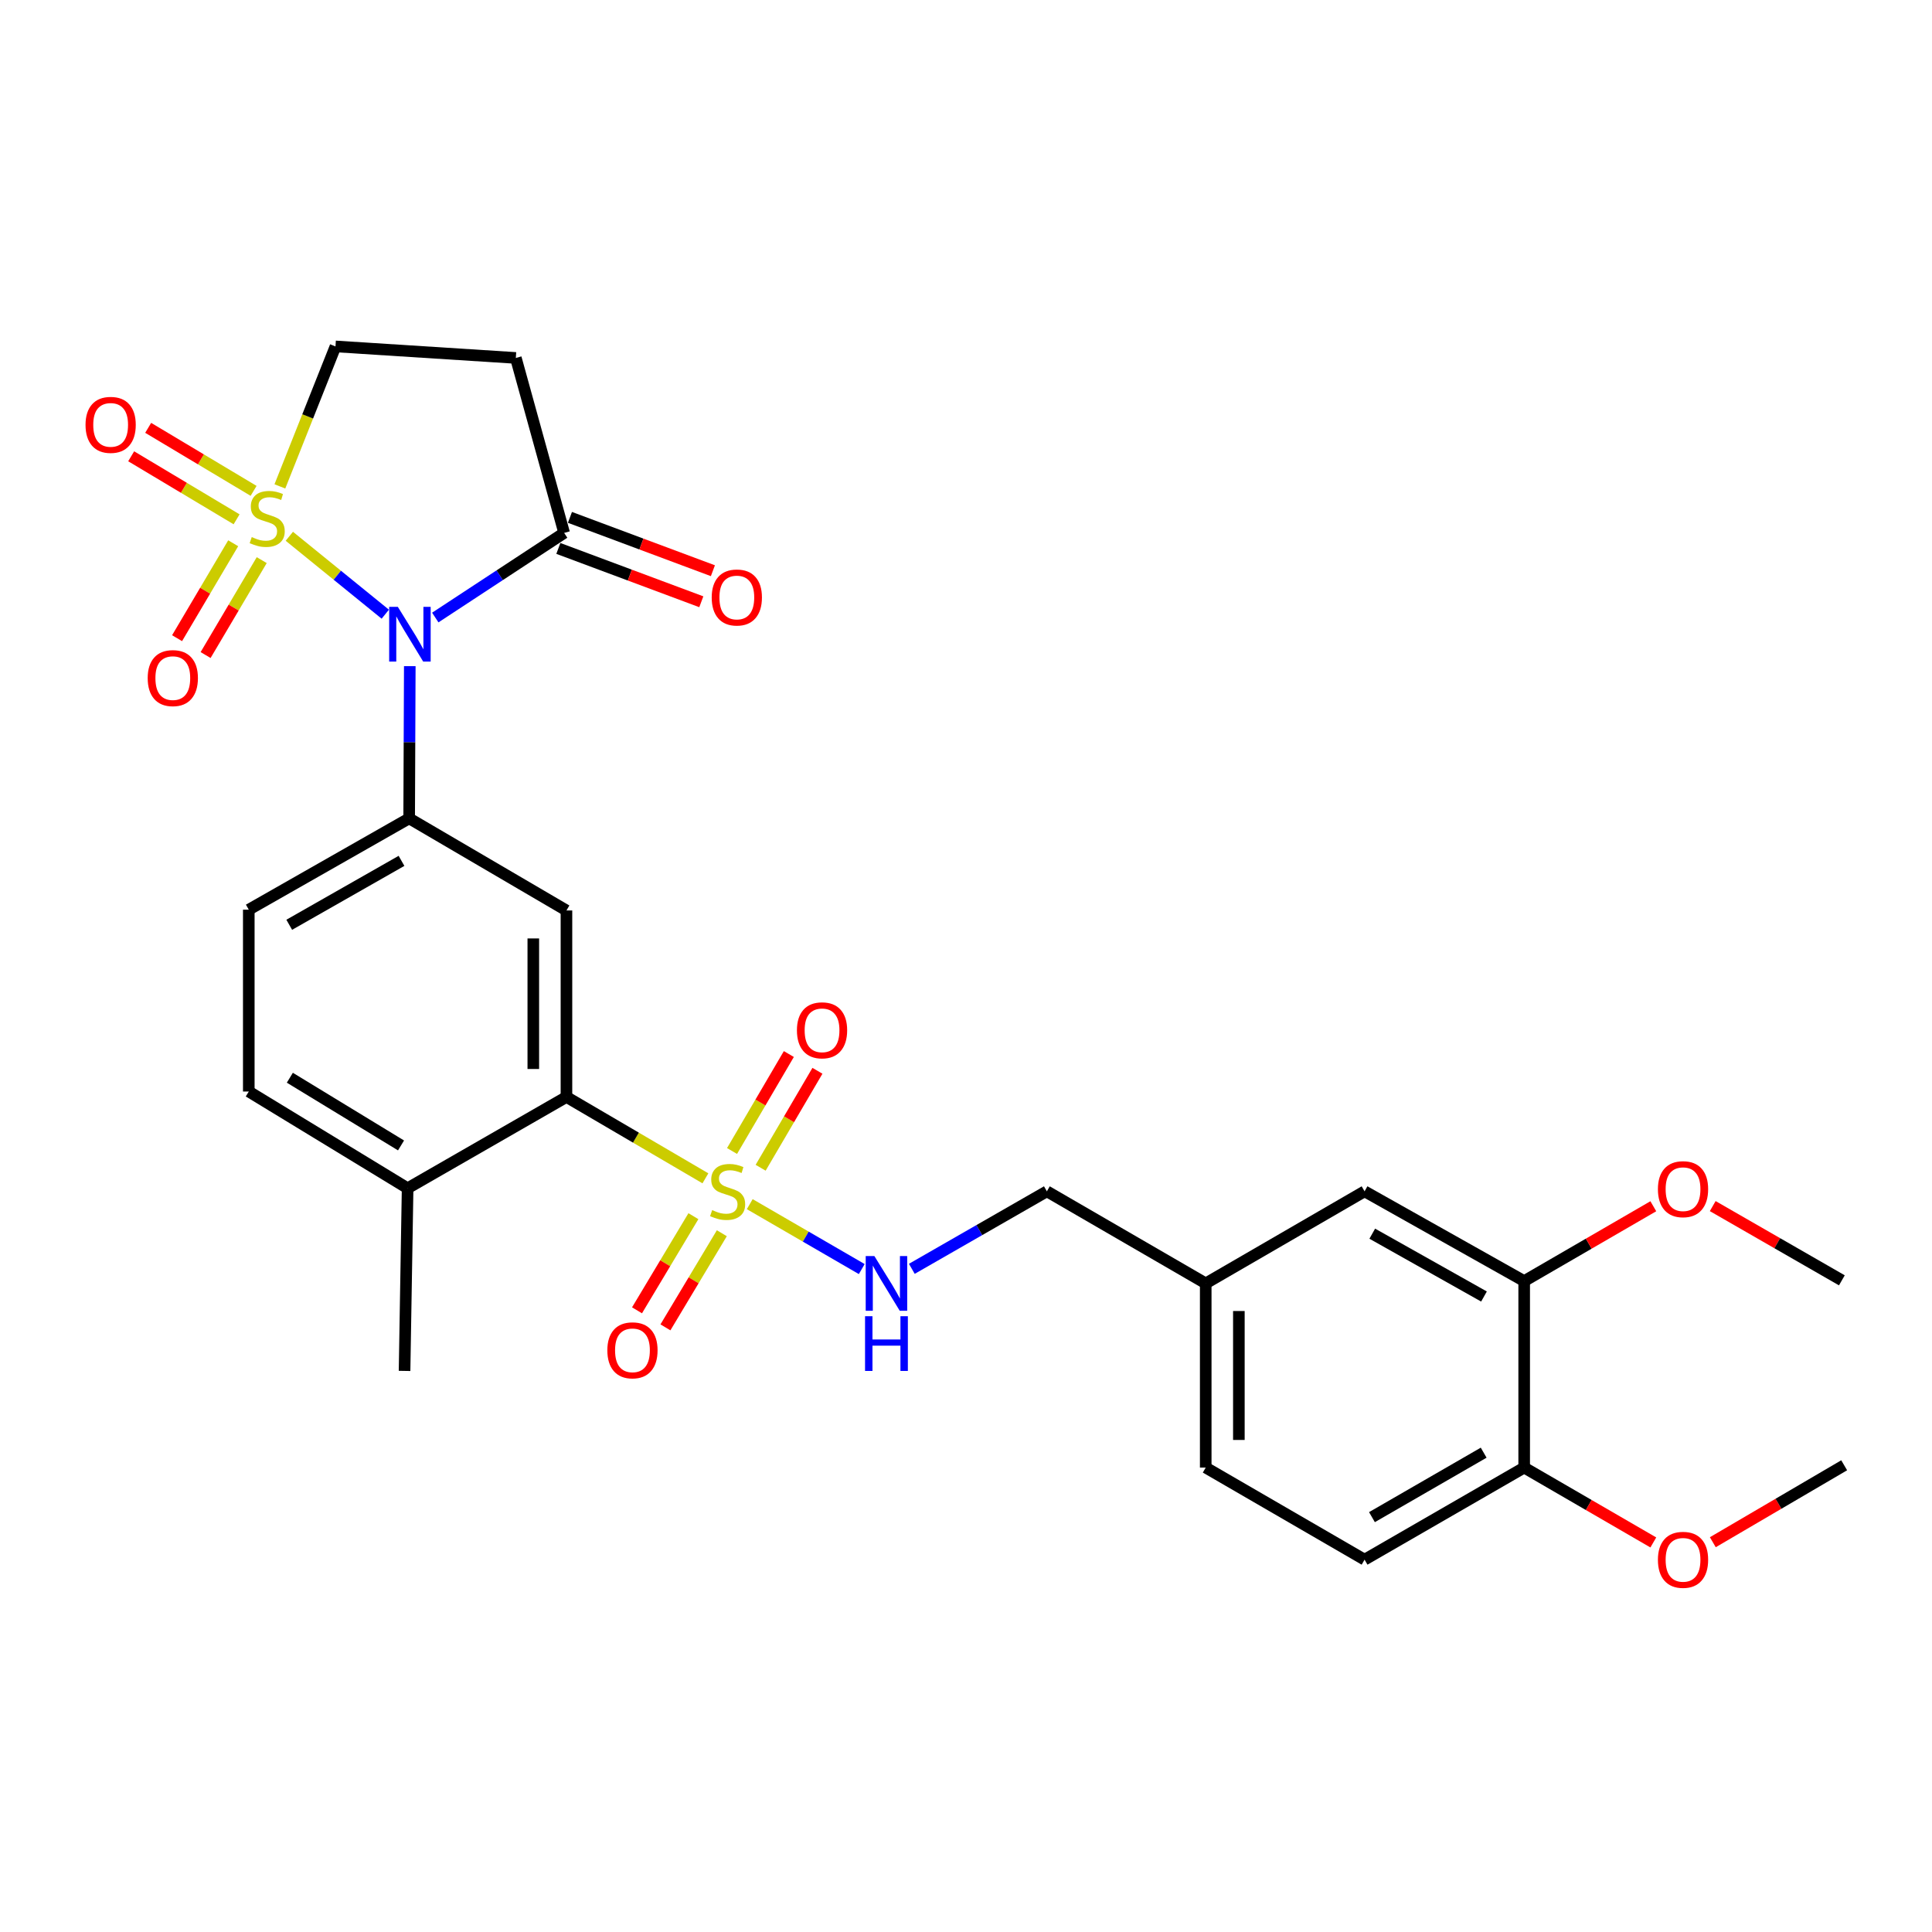 <?xml version='1.0' encoding='iso-8859-1'?>
<svg version='1.1' baseProfile='full'
              xmlns='http://www.w3.org/2000/svg'
                      xmlns:rdkit='http://www.rdkit.org/xml'
                      xmlns:xlink='http://www.w3.org/1999/xlink'
                  xml:space='preserve'
width='1000px' height='1000px' viewBox='0 0 1000 1000'>
<!-- END OF HEADER -->
<rect style='opacity:1.0;fill:#FFFFFF;stroke:none' width='1000' height='1000' x='0' y='0'> </rect>
<path class='bond-0' d='M 149.76,277.578 L 174.591,297.742' style='fill:none;fill-rule:evenodd;stroke:#CCCC00;stroke-width:6px;stroke-linecap:butt;stroke-linejoin:miter;stroke-opacity:1' />
<path class='bond-0' d='M 174.591,297.742 L 199.423,317.906' style='fill:none;fill-rule:evenodd;stroke:#0000FF;stroke-width:6px;stroke-linecap:butt;stroke-linejoin:miter;stroke-opacity:1' />
<path class='bond-8' d='M 144.862,251.759 L 159.256,215.532' style='fill:none;fill-rule:evenodd;stroke:#CCCC00;stroke-width:6px;stroke-linecap:butt;stroke-linejoin:miter;stroke-opacity:1' />
<path class='bond-8' d='M 159.256,215.532 L 173.65,179.304' style='fill:none;fill-rule:evenodd;stroke:#000000;stroke-width:6px;stroke-linecap:butt;stroke-linejoin:miter;stroke-opacity:1' />
<path class='bond-9' d='M 120.7,281.187 L 106.176,305.754' style='fill:none;fill-rule:evenodd;stroke:#CCCC00;stroke-width:6px;stroke-linecap:butt;stroke-linejoin:miter;stroke-opacity:1' />
<path class='bond-9' d='M 106.176,305.754 L 91.651,330.32' style='fill:none;fill-rule:evenodd;stroke:#FF0000;stroke-width:6px;stroke-linecap:butt;stroke-linejoin:miter;stroke-opacity:1' />
<path class='bond-9' d='M 135.468,289.918 L 120.943,314.485' style='fill:none;fill-rule:evenodd;stroke:#CCCC00;stroke-width:6px;stroke-linecap:butt;stroke-linejoin:miter;stroke-opacity:1' />
<path class='bond-9' d='M 120.943,314.485 L 106.419,339.051' style='fill:none;fill-rule:evenodd;stroke:#FF0000;stroke-width:6px;stroke-linecap:butt;stroke-linejoin:miter;stroke-opacity:1' />
<path class='bond-10' d='M 131.262,254.071 L 103.981,237.761' style='fill:none;fill-rule:evenodd;stroke:#CCCC00;stroke-width:6px;stroke-linecap:butt;stroke-linejoin:miter;stroke-opacity:1' />
<path class='bond-10' d='M 103.981,237.761 L 76.699,221.45' style='fill:none;fill-rule:evenodd;stroke:#FF0000;stroke-width:6px;stroke-linecap:butt;stroke-linejoin:miter;stroke-opacity:1' />
<path class='bond-10' d='M 122.459,268.795 L 95.177,252.485' style='fill:none;fill-rule:evenodd;stroke:#CCCC00;stroke-width:6px;stroke-linecap:butt;stroke-linejoin:miter;stroke-opacity:1' />
<path class='bond-10' d='M 95.177,252.485 L 67.896,236.175' style='fill:none;fill-rule:evenodd;stroke:#FF0000;stroke-width:6px;stroke-linecap:butt;stroke-linejoin:miter;stroke-opacity:1' />
<path class='bond-2' d='M 212.105,344.802 L 211.943,384.193' style='fill:none;fill-rule:evenodd;stroke:#0000FF;stroke-width:6px;stroke-linecap:butt;stroke-linejoin:miter;stroke-opacity:1' />
<path class='bond-2' d='M 211.943,384.193 L 211.782,423.585' style='fill:none;fill-rule:evenodd;stroke:#000000;stroke-width:6px;stroke-linecap:butt;stroke-linejoin:miter;stroke-opacity:1' />
<path class='bond-4' d='M 225.3,319.637 L 258.651,297.734' style='fill:none;fill-rule:evenodd;stroke:#0000FF;stroke-width:6px;stroke-linecap:butt;stroke-linejoin:miter;stroke-opacity:1' />
<path class='bond-4' d='M 258.651,297.734 L 292.002,275.831' style='fill:none;fill-rule:evenodd;stroke:#000000;stroke-width:6px;stroke-linecap:butt;stroke-linejoin:miter;stroke-opacity:1' />
<path class='bond-1' d='M 365.118,609.897 L 329.156,588.84' style='fill:none;fill-rule:evenodd;stroke:#CCCC00;stroke-width:6px;stroke-linecap:butt;stroke-linejoin:miter;stroke-opacity:1' />
<path class='bond-1' d='M 329.156,588.84 L 293.193,567.784' style='fill:none;fill-rule:evenodd;stroke:#000000;stroke-width:6px;stroke-linecap:butt;stroke-linejoin:miter;stroke-opacity:1' />
<path class='bond-6' d='M 388.071,623.269 L 417.056,640.07' style='fill:none;fill-rule:evenodd;stroke:#CCCC00;stroke-width:6px;stroke-linecap:butt;stroke-linejoin:miter;stroke-opacity:1' />
<path class='bond-6' d='M 417.056,640.07 L 446.042,656.871' style='fill:none;fill-rule:evenodd;stroke:#0000FF;stroke-width:6px;stroke-linecap:butt;stroke-linejoin:miter;stroke-opacity:1' />
<path class='bond-11' d='M 358.907,629.496 L 344.311,653.858' style='fill:none;fill-rule:evenodd;stroke:#CCCC00;stroke-width:6px;stroke-linecap:butt;stroke-linejoin:miter;stroke-opacity:1' />
<path class='bond-11' d='M 344.311,653.858 L 329.716,678.219' style='fill:none;fill-rule:evenodd;stroke:#FF0000;stroke-width:6px;stroke-linecap:butt;stroke-linejoin:miter;stroke-opacity:1' />
<path class='bond-11' d='M 373.623,638.313 L 359.027,662.674' style='fill:none;fill-rule:evenodd;stroke:#CCCC00;stroke-width:6px;stroke-linecap:butt;stroke-linejoin:miter;stroke-opacity:1' />
<path class='bond-11' d='M 359.027,662.674 L 344.432,687.036' style='fill:none;fill-rule:evenodd;stroke:#FF0000;stroke-width:6px;stroke-linecap:butt;stroke-linejoin:miter;stroke-opacity:1' />
<path class='bond-12' d='M 393.704,604.427 L 408.406,579.334' style='fill:none;fill-rule:evenodd;stroke:#CCCC00;stroke-width:6px;stroke-linecap:butt;stroke-linejoin:miter;stroke-opacity:1' />
<path class='bond-12' d='M 408.406,579.334 L 423.107,554.24' style='fill:none;fill-rule:evenodd;stroke:#FF0000;stroke-width:6px;stroke-linecap:butt;stroke-linejoin:miter;stroke-opacity:1' />
<path class='bond-12' d='M 378.902,595.755 L 393.604,570.662' style='fill:none;fill-rule:evenodd;stroke:#CCCC00;stroke-width:6px;stroke-linecap:butt;stroke-linejoin:miter;stroke-opacity:1' />
<path class='bond-12' d='M 393.604,570.662 L 408.305,545.569' style='fill:none;fill-rule:evenodd;stroke:#FF0000;stroke-width:6px;stroke-linecap:butt;stroke-linejoin:miter;stroke-opacity:1' />
<path class='bond-5' d='M 211.782,423.585 L 293.193,471.257' style='fill:none;fill-rule:evenodd;stroke:#000000;stroke-width:6px;stroke-linecap:butt;stroke-linejoin:miter;stroke-opacity:1' />
<path class='bond-15' d='M 211.782,423.585 L 128.77,470.847' style='fill:none;fill-rule:evenodd;stroke:#000000;stroke-width:6px;stroke-linecap:butt;stroke-linejoin:miter;stroke-opacity:1' />
<path class='bond-15' d='M 207.818,445.582 L 149.71,478.666' style='fill:none;fill-rule:evenodd;stroke:#000000;stroke-width:6px;stroke-linecap:butt;stroke-linejoin:miter;stroke-opacity:1' />
<path class='bond-3' d='M 293.193,567.784 L 293.193,471.257' style='fill:none;fill-rule:evenodd;stroke:#000000;stroke-width:6px;stroke-linecap:butt;stroke-linejoin:miter;stroke-opacity:1' />
<path class='bond-3' d='M 276.038,553.305 L 276.038,485.736' style='fill:none;fill-rule:evenodd;stroke:#000000;stroke-width:6px;stroke-linecap:butt;stroke-linejoin:miter;stroke-opacity:1' />
<path class='bond-30' d='M 293.193,567.784 L 210.981,615.037' style='fill:none;fill-rule:evenodd;stroke:#000000;stroke-width:6px;stroke-linecap:butt;stroke-linejoin:miter;stroke-opacity:1' />
<path class='bond-17' d='M 289.003,283.867 L 326,297.671' style='fill:none;fill-rule:evenodd;stroke:#000000;stroke-width:6px;stroke-linecap:butt;stroke-linejoin:miter;stroke-opacity:1' />
<path class='bond-17' d='M 326,297.671 L 362.997,311.475' style='fill:none;fill-rule:evenodd;stroke:#FF0000;stroke-width:6px;stroke-linecap:butt;stroke-linejoin:miter;stroke-opacity:1' />
<path class='bond-17' d='M 295,267.794 L 331.997,281.598' style='fill:none;fill-rule:evenodd;stroke:#000000;stroke-width:6px;stroke-linecap:butt;stroke-linejoin:miter;stroke-opacity:1' />
<path class='bond-17' d='M 331.997,281.598 L 368.994,295.402' style='fill:none;fill-rule:evenodd;stroke:#FF0000;stroke-width:6px;stroke-linecap:butt;stroke-linejoin:miter;stroke-opacity:1' />
<path class='bond-29' d='M 292.002,275.831 L 266.993,185.27' style='fill:none;fill-rule:evenodd;stroke:#000000;stroke-width:6px;stroke-linecap:butt;stroke-linejoin:miter;stroke-opacity:1' />
<path class='bond-21' d='M 471.96,656.744 L 506.909,636.686' style='fill:none;fill-rule:evenodd;stroke:#0000FF;stroke-width:6px;stroke-linecap:butt;stroke-linejoin:miter;stroke-opacity:1' />
<path class='bond-21' d='M 506.909,636.686 L 541.858,616.628' style='fill:none;fill-rule:evenodd;stroke:#000000;stroke-width:6px;stroke-linecap:butt;stroke-linejoin:miter;stroke-opacity:1' />
<path class='bond-7' d='M 266.993,185.27 L 173.65,179.304' style='fill:none;fill-rule:evenodd;stroke:#000000;stroke-width:6px;stroke-linecap:butt;stroke-linejoin:miter;stroke-opacity:1' />
<path class='bond-13' d='M 788.912,663.09 L 706.3,616.628' style='fill:none;fill-rule:evenodd;stroke:#000000;stroke-width:6px;stroke-linecap:butt;stroke-linejoin:miter;stroke-opacity:1' />
<path class='bond-13' d='M 768.111,671.074 L 710.282,638.55' style='fill:none;fill-rule:evenodd;stroke:#000000;stroke-width:6px;stroke-linecap:butt;stroke-linejoin:miter;stroke-opacity:1' />
<path class='bond-24' d='M 788.912,663.09 L 822.335,643.72' style='fill:none;fill-rule:evenodd;stroke:#000000;stroke-width:6px;stroke-linecap:butt;stroke-linejoin:miter;stroke-opacity:1' />
<path class='bond-24' d='M 822.335,643.72 L 855.757,624.349' style='fill:none;fill-rule:evenodd;stroke:#FF0000;stroke-width:6px;stroke-linecap:butt;stroke-linejoin:miter;stroke-opacity:1' />
<path class='bond-31' d='M 788.912,663.09 L 788.912,759.617' style='fill:none;fill-rule:evenodd;stroke:#000000;stroke-width:6px;stroke-linecap:butt;stroke-linejoin:miter;stroke-opacity:1' />
<path class='bond-14' d='M 210.981,615.037 L 128.77,564.972' style='fill:none;fill-rule:evenodd;stroke:#000000;stroke-width:6px;stroke-linecap:butt;stroke-linejoin:miter;stroke-opacity:1' />
<path class='bond-14' d='M 207.572,592.875 L 150.024,557.83' style='fill:none;fill-rule:evenodd;stroke:#000000;stroke-width:6px;stroke-linecap:butt;stroke-linejoin:miter;stroke-opacity:1' />
<path class='bond-26' d='M 210.981,615.037 L 209.399,709.581' style='fill:none;fill-rule:evenodd;stroke:#000000;stroke-width:6px;stroke-linecap:butt;stroke-linejoin:miter;stroke-opacity:1' />
<path class='bond-19' d='M 128.77,470.847 L 128.77,564.972' style='fill:none;fill-rule:evenodd;stroke:#000000;stroke-width:6px;stroke-linecap:butt;stroke-linejoin:miter;stroke-opacity:1' />
<path class='bond-16' d='M 788.912,759.617 L 706.3,807.28' style='fill:none;fill-rule:evenodd;stroke:#000000;stroke-width:6px;stroke-linecap:butt;stroke-linejoin:miter;stroke-opacity:1' />
<path class='bond-16' d='M 767.947,751.907 L 710.119,785.271' style='fill:none;fill-rule:evenodd;stroke:#000000;stroke-width:6px;stroke-linecap:butt;stroke-linejoin:miter;stroke-opacity:1' />
<path class='bond-25' d='M 788.912,759.617 L 822.334,778.992' style='fill:none;fill-rule:evenodd;stroke:#000000;stroke-width:6px;stroke-linecap:butt;stroke-linejoin:miter;stroke-opacity:1' />
<path class='bond-25' d='M 822.334,778.992 L 855.757,798.367' style='fill:none;fill-rule:evenodd;stroke:#FF0000;stroke-width:6px;stroke-linecap:butt;stroke-linejoin:miter;stroke-opacity:1' />
<path class='bond-18' d='M 706.3,616.628 L 624.079,664.282' style='fill:none;fill-rule:evenodd;stroke:#000000;stroke-width:6px;stroke-linecap:butt;stroke-linejoin:miter;stroke-opacity:1' />
<path class='bond-20' d='M 706.3,807.28 L 624.079,759.617' style='fill:none;fill-rule:evenodd;stroke:#000000;stroke-width:6px;stroke-linecap:butt;stroke-linejoin:miter;stroke-opacity:1' />
<path class='bond-22' d='M 541.858,616.628 L 624.079,664.282' style='fill:none;fill-rule:evenodd;stroke:#000000;stroke-width:6px;stroke-linecap:butt;stroke-linejoin:miter;stroke-opacity:1' />
<path class='bond-23' d='M 624.079,664.282 L 624.079,759.617' style='fill:none;fill-rule:evenodd;stroke:#000000;stroke-width:6px;stroke-linecap:butt;stroke-linejoin:miter;stroke-opacity:1' />
<path class='bond-23' d='M 641.234,678.582 L 641.234,745.317' style='fill:none;fill-rule:evenodd;stroke:#000000;stroke-width:6px;stroke-linecap:butt;stroke-linejoin:miter;stroke-opacity:1' />
<path class='bond-27' d='M 886.504,624.274 L 919.924,643.487' style='fill:none;fill-rule:evenodd;stroke:#FF0000;stroke-width:6px;stroke-linecap:butt;stroke-linejoin:miter;stroke-opacity:1' />
<path class='bond-27' d='M 919.924,643.487 L 953.345,662.7' style='fill:none;fill-rule:evenodd;stroke:#000000;stroke-width:6px;stroke-linecap:butt;stroke-linejoin:miter;stroke-opacity:1' />
<path class='bond-28' d='M 886.55,798.251 L 920.548,778.338' style='fill:none;fill-rule:evenodd;stroke:#FF0000;stroke-width:6px;stroke-linecap:butt;stroke-linejoin:miter;stroke-opacity:1' />
<path class='bond-28' d='M 920.548,778.338 L 954.545,758.426' style='fill:none;fill-rule:evenodd;stroke:#000000;stroke-width:6px;stroke-linecap:butt;stroke-linejoin:miter;stroke-opacity:1' />
<path  class='atom-0' d='M 130.301 277.993
Q 130.621 278.113, 131.941 278.673
Q 133.261 279.233, 134.701 279.593
Q 136.181 279.913, 137.621 279.913
Q 140.301 279.913, 141.861 278.633
Q 143.421 277.313, 143.421 275.033
Q 143.421 273.473, 142.621 272.513
Q 141.861 271.553, 140.661 271.033
Q 139.461 270.513, 137.461 269.913
Q 134.941 269.153, 133.421 268.433
Q 131.941 267.713, 130.861 266.193
Q 129.821 264.673, 129.821 262.113
Q 129.821 258.553, 132.221 256.353
Q 134.661 254.153, 139.461 254.153
Q 142.741 254.153, 146.461 255.713
L 145.541 258.793
Q 142.141 257.393, 139.581 257.393
Q 136.821 257.393, 135.301 258.553
Q 133.781 259.673, 133.821 261.633
Q 133.821 263.153, 134.581 264.073
Q 135.381 264.993, 136.501 265.513
Q 137.661 266.033, 139.581 266.633
Q 142.141 267.433, 143.661 268.233
Q 145.181 269.033, 146.261 270.673
Q 147.381 272.273, 147.381 275.033
Q 147.381 278.953, 144.741 281.073
Q 142.141 283.153, 137.781 283.153
Q 135.261 283.153, 133.341 282.593
Q 131.461 282.073, 129.221 281.153
L 130.301 277.993
' fill='#CCCC00'/>
<path  class='atom-1' d='M 205.913 314.099
L 215.193 329.099
Q 216.113 330.579, 217.593 333.259
Q 219.073 335.939, 219.153 336.099
L 219.153 314.099
L 222.913 314.099
L 222.913 342.419
L 219.033 342.419
L 209.073 326.019
Q 207.913 324.099, 206.673 321.899
Q 205.473 319.699, 205.113 319.019
L 205.113 342.419
L 201.433 342.419
L 201.433 314.099
L 205.913 314.099
' fill='#0000FF'/>
<path  class='atom-2' d='M 368.615 626.348
Q 368.935 626.468, 370.255 627.028
Q 371.575 627.588, 373.015 627.948
Q 374.495 628.268, 375.935 628.268
Q 378.615 628.268, 380.175 626.988
Q 381.735 625.668, 381.735 623.388
Q 381.735 621.828, 380.935 620.868
Q 380.175 619.908, 378.975 619.388
Q 377.775 618.868, 375.775 618.268
Q 373.255 617.508, 371.735 616.788
Q 370.255 616.068, 369.175 614.548
Q 368.135 613.028, 368.135 610.468
Q 368.135 606.908, 370.535 604.708
Q 372.975 602.508, 377.775 602.508
Q 381.055 602.508, 384.775 604.068
L 383.855 607.148
Q 380.455 605.748, 377.895 605.748
Q 375.135 605.748, 373.615 606.908
Q 372.095 608.028, 372.135 609.988
Q 372.135 611.508, 372.895 612.428
Q 373.695 613.348, 374.815 613.868
Q 375.975 614.388, 377.895 614.988
Q 380.455 615.788, 381.975 616.588
Q 383.495 617.388, 384.575 619.028
Q 385.695 620.628, 385.695 623.388
Q 385.695 627.308, 383.055 629.428
Q 380.455 631.508, 376.095 631.508
Q 373.575 631.508, 371.655 630.948
Q 369.775 630.428, 367.535 629.508
L 368.615 626.348
' fill='#CCCC00'/>
<path  class='atom-7' d='M 452.567 650.122
L 461.847 665.122
Q 462.767 666.602, 464.247 669.282
Q 465.727 671.962, 465.807 672.122
L 465.807 650.122
L 469.567 650.122
L 469.567 678.442
L 465.687 678.442
L 455.727 662.042
Q 454.567 660.122, 453.327 657.922
Q 452.127 655.722, 451.767 655.042
L 451.767 678.442
L 448.087 678.442
L 448.087 650.122
L 452.567 650.122
' fill='#0000FF'/>
<path  class='atom-7' d='M 447.747 681.274
L 451.587 681.274
L 451.587 693.314
L 466.067 693.314
L 466.067 681.274
L 469.907 681.274
L 469.907 709.594
L 466.067 709.594
L 466.067 696.514
L 451.587 696.514
L 451.587 709.594
L 447.747 709.594
L 447.747 681.274
' fill='#0000FF'/>
<path  class='atom-10' d='M 76.446 350.984
Q 76.446 344.184, 79.806 340.384
Q 83.166 336.584, 89.446 336.584
Q 95.726 336.584, 99.086 340.384
Q 102.446 344.184, 102.446 350.984
Q 102.446 357.864, 99.046 361.784
Q 95.646 365.664, 89.446 365.664
Q 83.206 365.664, 79.806 361.784
Q 76.446 357.904, 76.446 350.984
M 89.446 362.464
Q 93.766 362.464, 96.086 359.584
Q 98.446 356.664, 98.446 350.984
Q 98.446 345.424, 96.086 342.624
Q 93.766 339.784, 89.446 339.784
Q 85.126 339.784, 82.766 342.584
Q 80.446 345.384, 80.446 350.984
Q 80.446 356.704, 82.766 359.584
Q 85.126 362.464, 89.446 362.464
' fill='#FF0000'/>
<path  class='atom-11' d='M 44.271 219.908
Q 44.271 213.108, 47.631 209.308
Q 50.991 205.508, 57.271 205.508
Q 63.551 205.508, 66.911 209.308
Q 70.271 213.108, 70.271 219.908
Q 70.271 226.788, 66.871 230.708
Q 63.471 234.588, 57.271 234.588
Q 51.031 234.588, 47.631 230.708
Q 44.271 226.828, 44.271 219.908
M 57.271 231.388
Q 61.591 231.388, 63.911 228.508
Q 66.271 225.588, 66.271 219.908
Q 66.271 214.348, 63.911 211.548
Q 61.591 208.708, 57.271 208.708
Q 52.951 208.708, 50.591 211.508
Q 48.271 214.308, 48.271 219.908
Q 48.271 225.628, 50.591 228.508
Q 52.951 231.388, 57.271 231.388
' fill='#FF0000'/>
<path  class='atom-12' d='M 314.36 698.92
Q 314.36 692.12, 317.72 688.32
Q 321.08 684.52, 327.36 684.52
Q 333.64 684.52, 337 688.32
Q 340.36 692.12, 340.36 698.92
Q 340.36 705.8, 336.96 709.72
Q 333.56 713.6, 327.36 713.6
Q 321.12 713.6, 317.72 709.72
Q 314.36 705.84, 314.36 698.92
M 327.36 710.4
Q 331.68 710.4, 334 707.52
Q 336.36 704.6, 336.36 698.92
Q 336.36 693.36, 334 690.56
Q 331.68 687.72, 327.36 687.72
Q 323.04 687.72, 320.68 690.52
Q 318.36 693.32, 318.36 698.92
Q 318.36 704.64, 320.68 707.52
Q 323.04 710.4, 327.36 710.4
' fill='#FF0000'/>
<path  class='atom-13' d='M 412.488 533.286
Q 412.488 526.486, 415.848 522.686
Q 419.208 518.886, 425.488 518.886
Q 431.768 518.886, 435.128 522.686
Q 438.488 526.486, 438.488 533.286
Q 438.488 540.166, 435.088 544.086
Q 431.688 547.966, 425.488 547.966
Q 419.248 547.966, 415.848 544.086
Q 412.488 540.206, 412.488 533.286
M 425.488 544.766
Q 429.808 544.766, 432.128 541.886
Q 434.488 538.966, 434.488 533.286
Q 434.488 527.726, 432.128 524.926
Q 429.808 522.086, 425.488 522.086
Q 421.168 522.086, 418.808 524.886
Q 416.488 527.686, 416.488 533.286
Q 416.488 539.006, 418.808 541.886
Q 421.168 544.766, 425.488 544.766
' fill='#FF0000'/>
<path  class='atom-18' d='M 368.38 309.258
Q 368.38 302.458, 371.74 298.658
Q 375.1 294.858, 381.38 294.858
Q 387.66 294.858, 391.02 298.658
Q 394.38 302.458, 394.38 309.258
Q 394.38 316.138, 390.98 320.058
Q 387.58 323.938, 381.38 323.938
Q 375.14 323.938, 371.74 320.058
Q 368.38 316.178, 368.38 309.258
M 381.38 320.738
Q 385.7 320.738, 388.02 317.858
Q 390.38 314.938, 390.38 309.258
Q 390.38 303.698, 388.02 300.898
Q 385.7 298.058, 381.38 298.058
Q 377.06 298.058, 374.7 300.858
Q 372.38 303.658, 372.38 309.258
Q 372.38 314.978, 374.7 317.858
Q 377.06 320.738, 381.38 320.738
' fill='#FF0000'/>
<path  class='atom-25' d='M 858.133 615.517
Q 858.133 608.717, 861.493 604.917
Q 864.853 601.117, 871.133 601.117
Q 877.413 601.117, 880.773 604.917
Q 884.133 608.717, 884.133 615.517
Q 884.133 622.397, 880.733 626.317
Q 877.333 630.197, 871.133 630.197
Q 864.893 630.197, 861.493 626.317
Q 858.133 622.437, 858.133 615.517
M 871.133 626.997
Q 875.453 626.997, 877.773 624.117
Q 880.133 621.197, 880.133 615.517
Q 880.133 609.957, 877.773 607.157
Q 875.453 604.317, 871.133 604.317
Q 866.813 604.317, 864.453 607.117
Q 862.133 609.917, 862.133 615.517
Q 862.133 621.237, 864.453 624.117
Q 866.813 626.997, 871.133 626.997
' fill='#FF0000'/>
<path  class='atom-26' d='M 858.133 807.36
Q 858.133 800.56, 861.493 796.76
Q 864.853 792.96, 871.133 792.96
Q 877.413 792.96, 880.773 796.76
Q 884.133 800.56, 884.133 807.36
Q 884.133 814.24, 880.733 818.16
Q 877.333 822.04, 871.133 822.04
Q 864.893 822.04, 861.493 818.16
Q 858.133 814.28, 858.133 807.36
M 871.133 818.84
Q 875.453 818.84, 877.773 815.96
Q 880.133 813.04, 880.133 807.36
Q 880.133 801.8, 877.773 799
Q 875.453 796.16, 871.133 796.16
Q 866.813 796.16, 864.453 798.96
Q 862.133 801.76, 862.133 807.36
Q 862.133 813.08, 864.453 815.96
Q 866.813 818.84, 871.133 818.84
' fill='#FF0000'/>
</svg>
